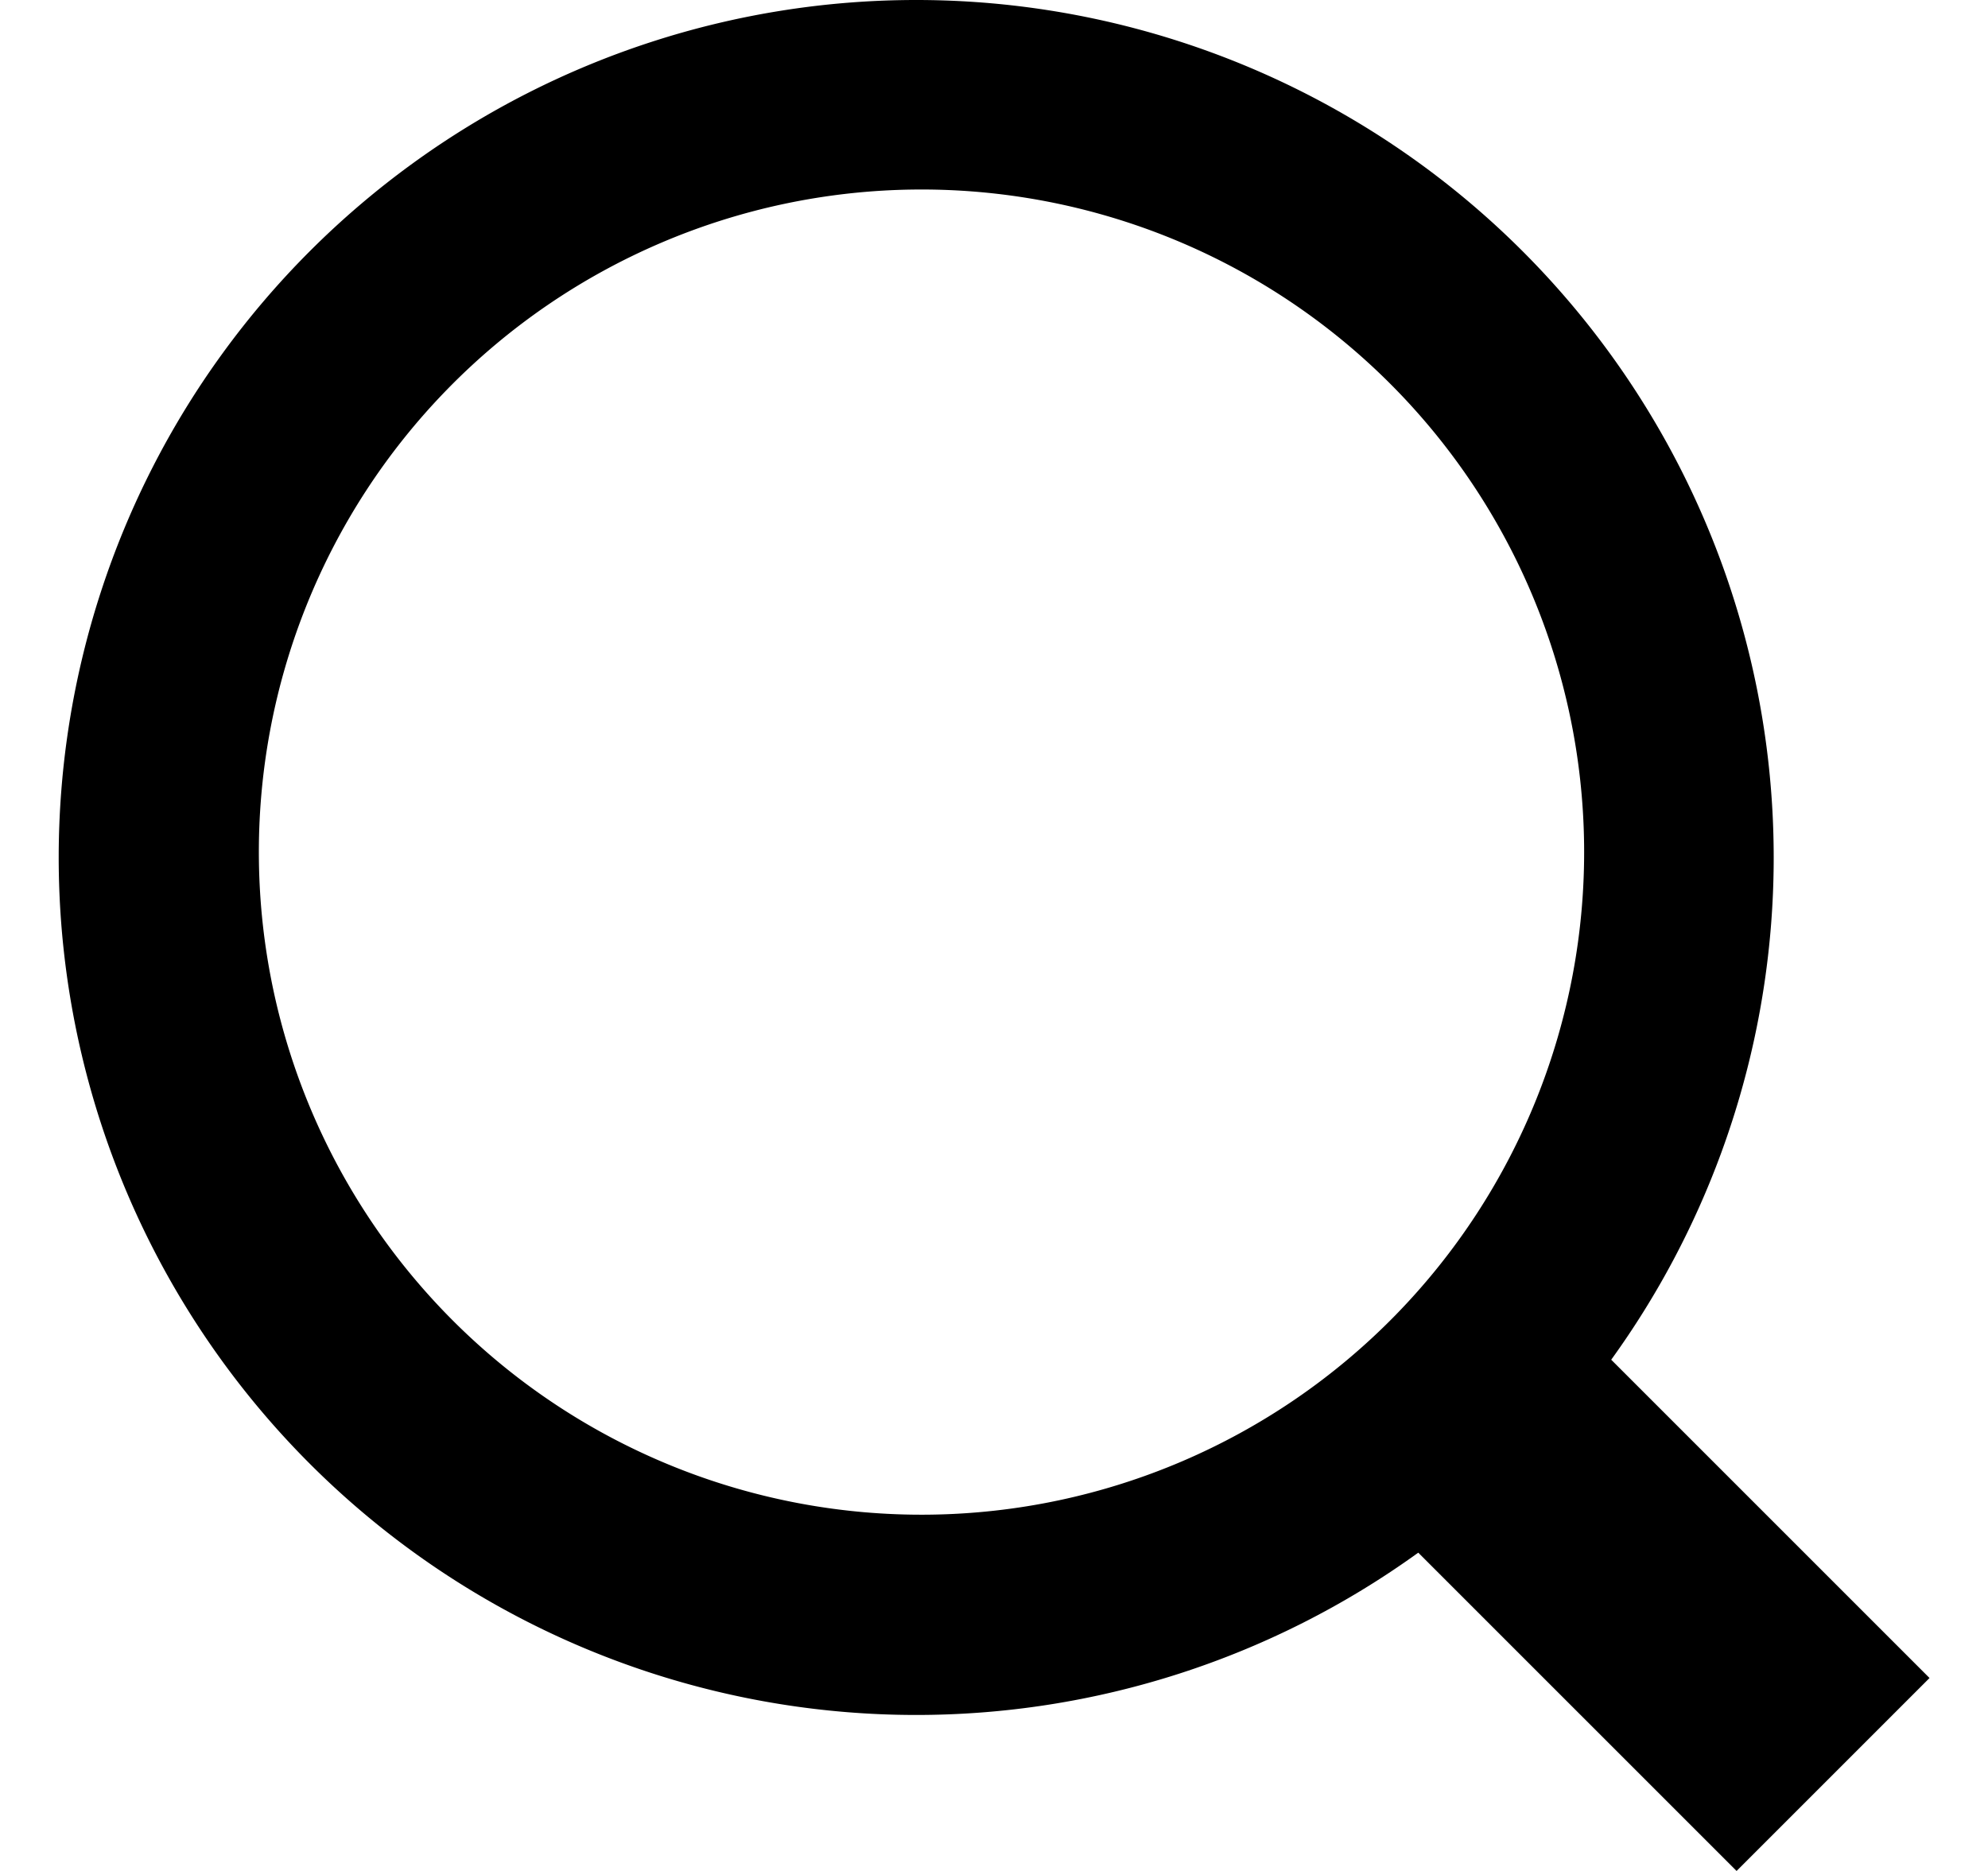 <svg xmlns="http://www.w3.org/2000/svg" width="17" height="16" fill="none" viewBox="0 0 17 16"><g clip-path="url(#a)"><path fill="#000" fill-rule="evenodd" d="M7.833 0a7.333 7.333 0 1 0 4.295 13.278L14.85 16l1.65-1.65-2.722-2.722A7.333 7.333 0 0 0 7.833 0M3.827 3.327a5.666 5.666 0 1 1 8.106 7.92 5.666 5.666 0 0 1-8.106-7.92" clip-rule="evenodd"/></g><defs><clipPath id="a"><path fill="#fff" d="M.5 0h16v16H.5z"/></clipPath></defs></svg>